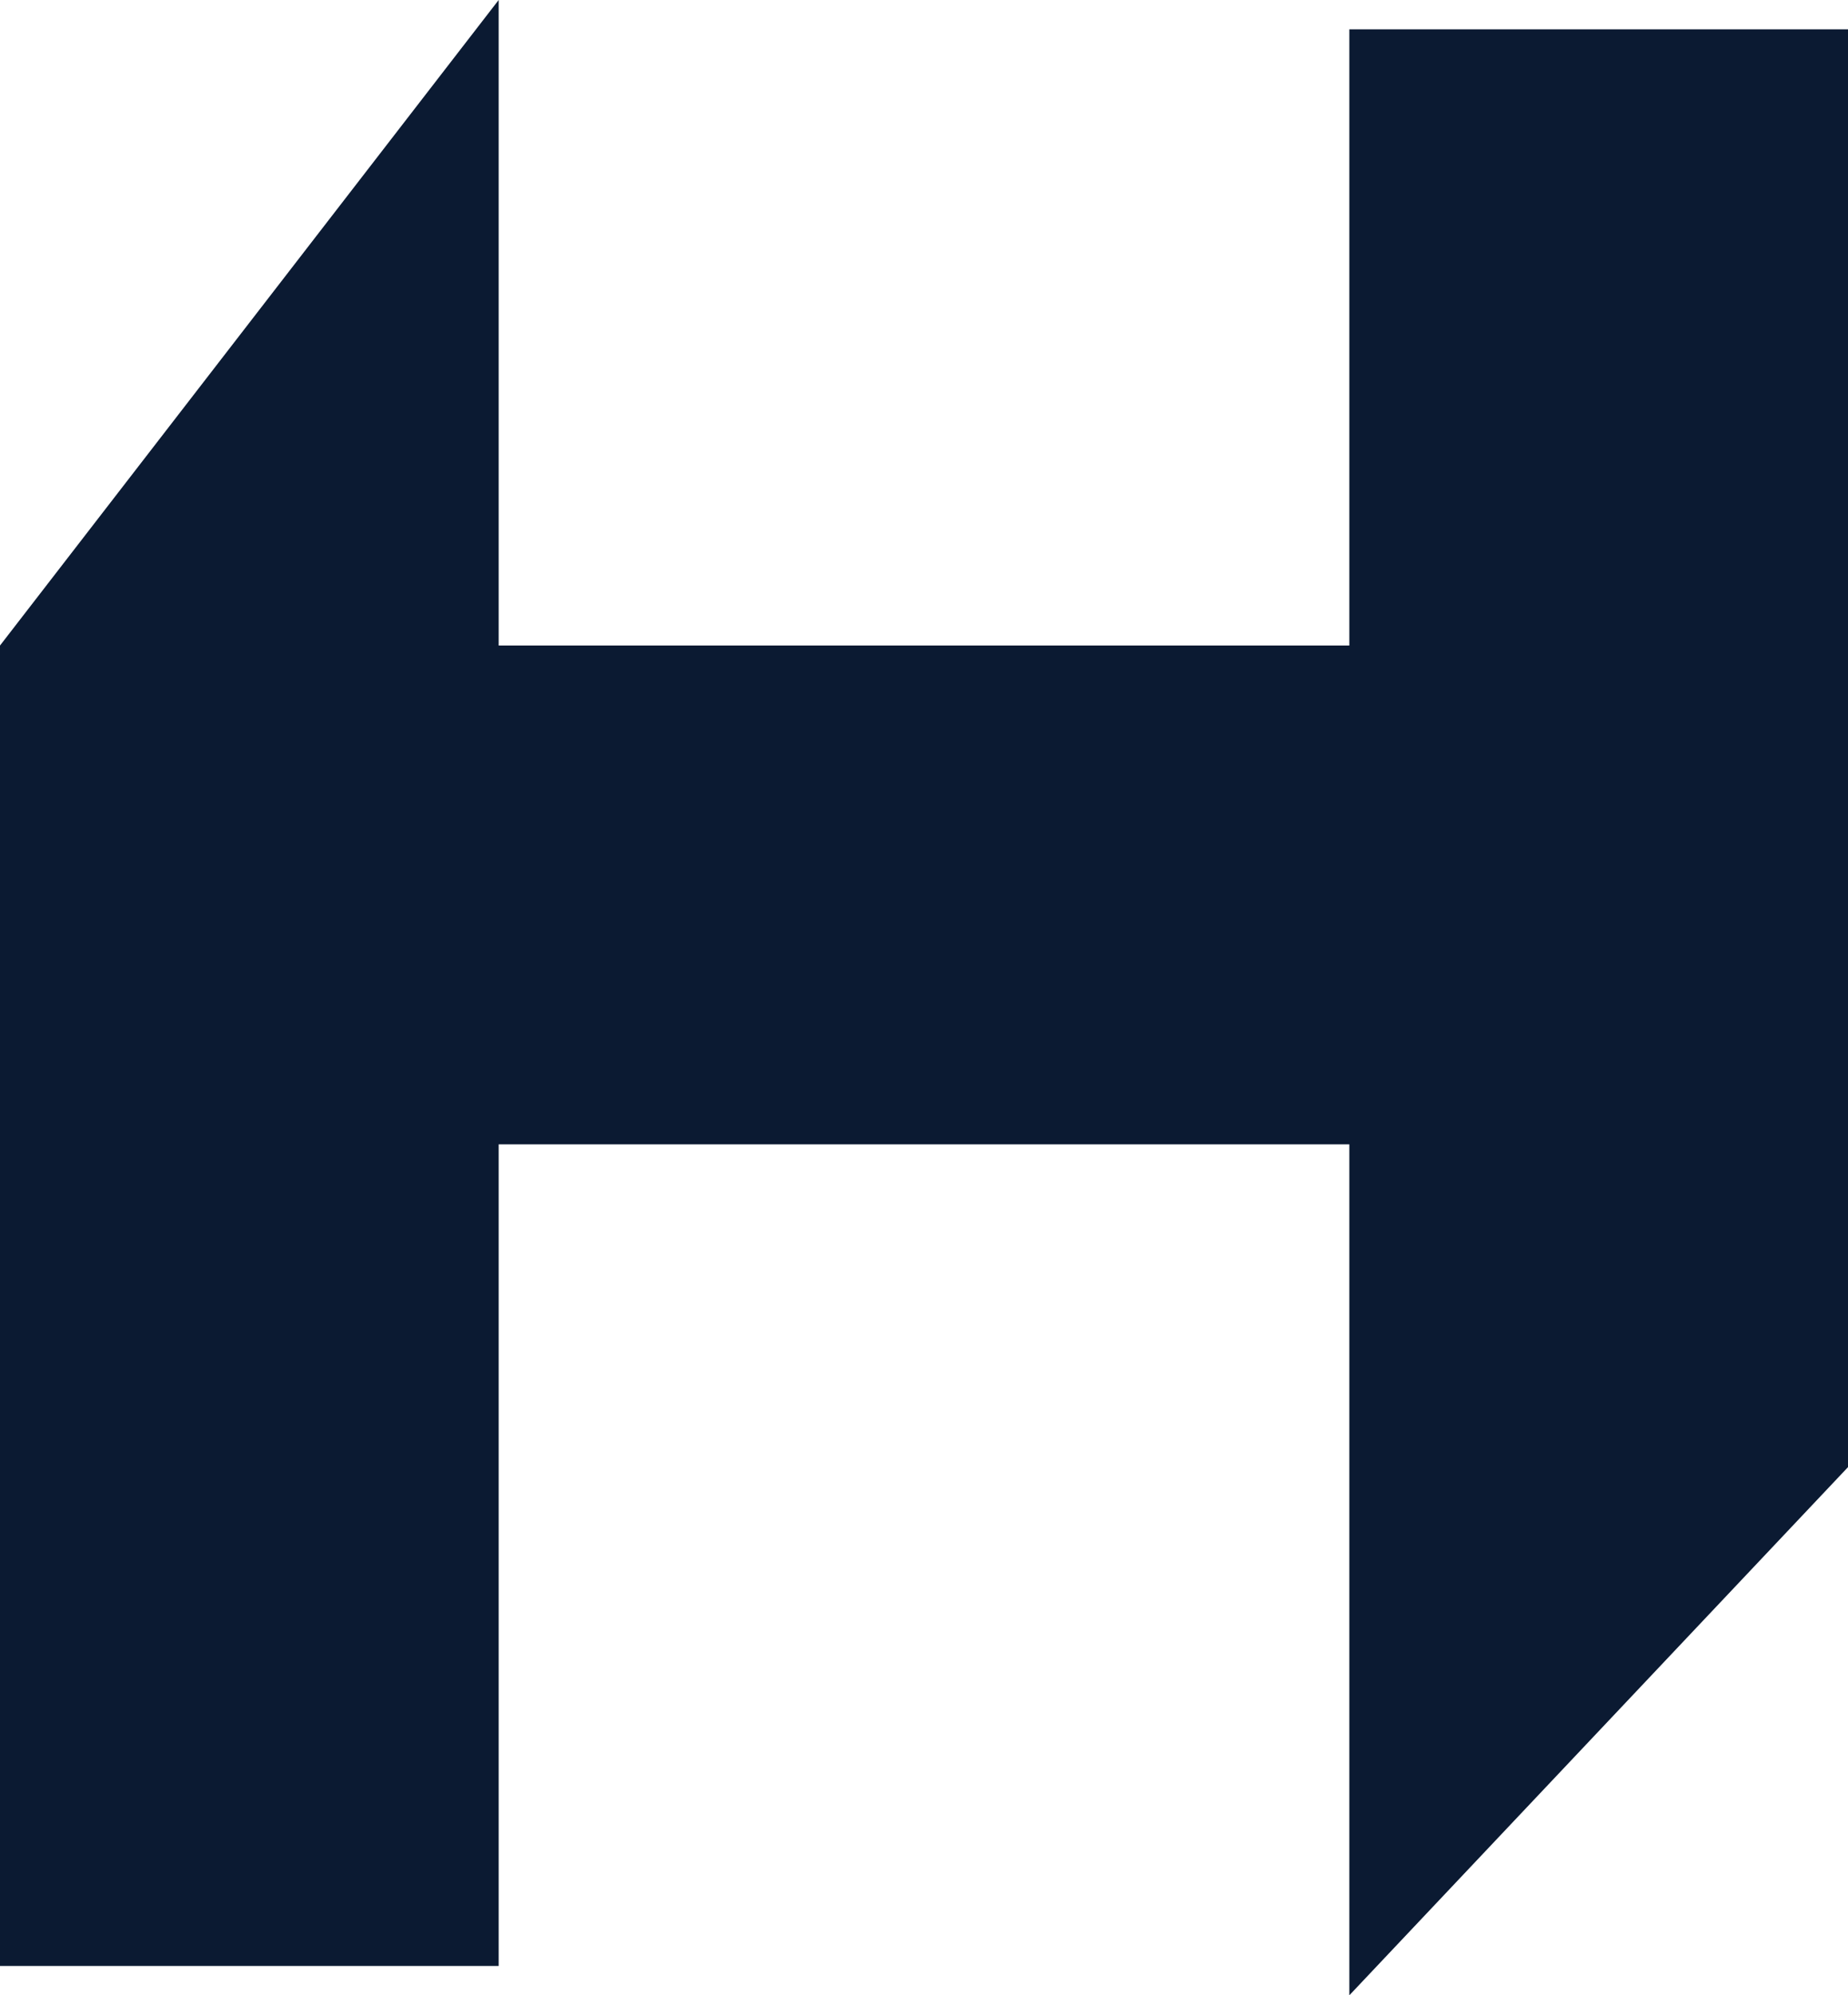 <?xml version="1.0" encoding="UTF-8"?>
<svg id="Layer_2" data-name="Layer 2" xmlns="http://www.w3.org/2000/svg" viewBox="0 0 63 68">
  <defs>
    <style>
      .cls-1 {
        fill: #0b1a32;
        stroke-width: 0px;
      }
    </style>
  </defs>
  <g id="Layer_1-2" data-name="Layer 1">
    <polygon class="cls-1" points="63 1 63 50 46 68 46 39 17 39 17 67 0 67 0 22 17 0 17 22 46 22 46 1 63 1"/>
  </g>
</svg>
